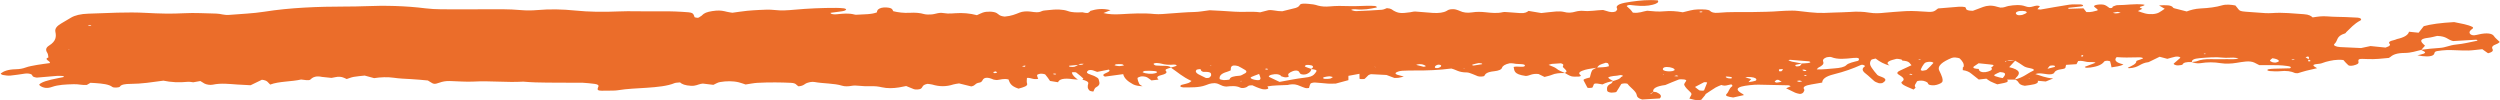 <svg width="2040" height="82" viewBox="0 0 2040 82" fill="none" xmlns="http://www.w3.org/2000/svg">
<path d="M1391.73 77.175C1390.52 78.651 1389.31 80.127 1388.19 81.461C1383.24 82.27 1381.25 80.915 1378.33 80.389L1378.53 80.45C1379.01 79.561 1379.38 78.651 1379.95 77.761C1380.54 76.852 1380.22 76.023 1379.26 75.113C1377.27 73.253 1375.26 71.373 1374.4 69.433C1373.88 68.24 1375.58 66.966 1376 65.713C1376.09 65.43 1375.14 64.925 1374.37 64.844C1372.99 64.702 1370.69 64.601 1370 64.844C1366.04 66.319 1362.43 67.916 1358.71 69.453L1358.94 69.372C1351.31 70.342 1348.49 72.283 1349.01 74.911C1347.95 75.659 1346.91 76.407 1345.84 77.155L1345.2 77.296L1345.66 77.074C1347.78 76.508 1348.83 75.76 1348.83 74.85C1349.84 74.992 1351.22 75.032 1351.78 75.275C1355.17 76.811 1356.3 78.469 1354.36 80.329C1349.27 80.632 1344.65 80.915 1339.99 81.198C1336.88 80.309 1335.8 79.096 1335.64 77.782C1335.26 74.426 1330.27 71.515 1328.02 68.341C1327.91 68.159 1326.2 67.977 1325.38 68.038C1324.45 68.098 1323.07 68.381 1322.9 68.644C1321.5 70.767 1320.47 72.91 1318.94 75.012C1318.72 75.315 1316.43 75.538 1315.01 75.598C1314.22 75.639 1313.07 75.295 1312.48 75.032C1311.87 74.749 1311.47 74.365 1311.44 74.022C1311.27 72.02 1310.8 70.019 1314.55 68.22C1315.7 67.674 1315.65 66.845 1316.14 66.138C1319.34 65.268 1322.17 64.318 1322.75 62.863C1323.96 62.357 1325.29 61.751 1323 61.286C1322.34 61.144 1320.66 61.589 1319.44 61.751C1318.45 61.852 1317.37 61.892 1316.48 62.034C1312.04 62.782 1311.57 63.125 1313.39 64.379C1314.28 65.005 1315.43 65.592 1316.46 66.178C1313.22 66.623 1310.28 67.526 1307.64 68.887C1306.73 68.725 1305.81 68.584 1304.93 68.422C1302.21 67.896 1300.87 68.038 1300.51 68.887C1300.16 69.756 1299.99 70.625 1299.38 71.474C1299.26 71.656 1297.58 71.737 1296.58 71.778C1296.2 71.798 1295.4 71.636 1295.34 71.535C1294.27 69.615 1293.3 67.674 1292.3 65.753C1291.81 64.823 1292.57 64.439 1297.33 63.227C1297.88 61.346 1298.13 59.386 1299.16 57.485C1299.62 56.656 1301.64 55.908 1302.96 55.12C1306.31 54.857 1310.1 55.019 1312.8 54.069C1312.8 53.685 1312.8 53.301 1312.8 52.937C1312.01 52.35 1313.1 51.461 1310.37 51.178C1304.79 52.977 1304.83 52.977 1303.18 55.201C1299.89 55.767 1296.18 56.191 1293.43 56.96C1289.67 58.031 1287.14 59.426 1289.62 61.225C1290.35 61.751 1289.86 62.418 1288.09 62.499C1286.13 62.6 1283.32 62.62 1282.14 62.216C1279.93 61.488 1278.61 60.457 1276.93 59.547C1277.42 59.042 1278.53 58.496 1278.29 58.051C1277.72 56.98 1276.59 55.949 1275.51 54.918C1274.46 53.907 1277.5 52.735 1273.67 51.643C1271.58 51.764 1268.95 51.886 1266.41 52.128C1265.53 52.209 1264.91 52.573 1263.69 52.957C1265.87 53.947 1268.85 54.857 1270.1 55.989C1271.68 57.425 1274.43 58.496 1277.16 59.608C1272.75 59.487 1269.05 59.83 1266.17 61.124C1264.65 61.791 1262.26 62.256 1260.27 62.802L1260.52 62.883C1258.7 61.993 1256.88 61.104 1255.45 60.396C1249.78 59.83 1248.7 61.71 1245.15 61.993C1234.73 60.619 1235.89 57.505 1235.13 54.655C1237.66 53.685 1244.15 55.504 1244.32 53.483C1244.46 51.764 1237.95 52.613 1235.15 51.784C1234.48 51.582 1233.09 51.663 1231.98 51.602C1228 52.452 1226.15 53.786 1225.66 55.261C1225.19 56.737 1223.03 57.728 1219.2 58.132C1213.5 58.739 1212.07 60.133 1211.24 61.852C1210.91 62.539 1207.28 62.721 1205.85 62.175C1204.4 61.629 1203.24 61.003 1201.74 60.477C1200.25 59.952 1198.5 59.102 1196.88 59.102C1190.14 59.102 1188.59 56.96 1184.24 55.929C1174.41 57.182 1164.28 57.627 1153.89 57.526C1150.65 57.505 1147.38 57.606 1144.15 57.748C1141.91 57.849 1139.02 58.9 1138.8 59.648C1138.57 60.457 1139.85 61.003 1141.77 61.447C1142.98 61.73 1144.03 62.074 1145.5 62.478C1143.78 62.903 1142.58 63.267 1141.18 63.489C1140.29 63.631 1139.07 63.55 1137.74 63.57C1135.7 62.802 1133.56 61.993 1131.4 61.185C1127.1 60.962 1122.87 60.74 1118.71 60.518C1117.95 60.801 1116.97 61.023 1116.63 61.326C1115.5 62.337 1114.73 63.388 1113.52 64.379C1113.31 64.54 1111.56 64.54 1110.53 64.54C1110.13 64.54 1109.38 64.318 1109.37 64.197C1109.28 62.943 1109.32 61.67 1109.32 60.214C1106.3 60.78 1103.62 61.266 1100.3 61.892V65.41C1096.49 66.441 1093.12 67.35 1089.76 68.26L1089.96 68.2C1087.87 68.22 1085.72 68.361 1083.73 68.24C1080.08 67.997 1076.59 67.512 1072.95 67.33C1071.89 67.27 1069.72 67.775 1069.48 68.139C1068.69 69.332 1068.54 70.565 1068.15 71.798C1065.42 72.344 1064.37 71.495 1062.99 71.05C1061.49 70.544 1060.34 69.918 1058.86 69.412C1056.06 68.442 1053.16 68.705 1050.33 69.433L1050.67 69.352C1045 69.615 1039.15 69.574 1033.93 70.544L1033.49 70.322L1034.16 70.464C1034.38 70.828 1034.55 71.171 1034.8 71.535C1035.26 72.141 1034.73 72.667 1032.98 72.869C1032.1 72.97 1030.64 72.91 1029.93 72.708C1028.26 72.263 1026.83 71.697 1025.43 71.151C1024.06 70.605 1022.88 70.039 1021.91 69.594C1018.1 69.534 1018.42 70.484 1017.32 71.03C1015.68 71.859 1013.29 72.141 1012.01 71.495C1008.82 69.877 1004.86 70.16 1000.65 70.646C995.859 70.302 995.69 68.26 991.223 67.836C987.514 67.896 985.592 68.887 983.485 69.655C978.41 71.515 971.886 71.353 965.429 71.293C964.637 71.293 963.288 70.848 963.22 70.585C963.102 70.14 963.338 69.453 964.232 69.231C970.284 67.714 970.352 67.755 972.273 66.057C964.94 62.761 960.877 58.819 955.347 55.12C956.612 54.776 957.994 54.493 959.073 54.089C959.714 53.867 960.304 53.462 960.152 53.179C960.017 52.957 958.534 52.613 957.977 52.674C953.999 53.098 950.644 52.815 947.542 51.906C946.766 51.683 945.637 51.582 944.642 51.461C943.159 51.259 941.152 51.663 941.355 52.229C941.506 52.674 942.366 53.361 943.327 53.462C945.856 53.705 948.638 53.624 951.284 53.745C953.645 53.867 954.892 54.433 955.6 55.16C953.105 55.848 950.138 56.555 951.335 57.829C952.937 59.527 950.762 60.518 946.935 61.488C943.395 62.398 944.136 63.712 945.384 64.985L945.62 64.925C943.664 65.147 941.692 65.369 939.551 65.612C938.253 64.662 937.326 63.853 936.044 63.105C934.83 62.418 931.863 62.074 930.666 62.458C929.571 62.802 928.154 63.328 928.188 63.752C928.357 65.349 928.862 66.946 929.689 68.523C930.043 69.19 931.442 69.817 932.369 70.443L932.605 70.383C929.2 70.261 926.536 69.817 924.58 68.786C919.944 66.299 917.213 63.611 916.539 60.497C911.161 61.225 906.323 61.892 901.619 62.519C896.511 60.073 907.907 59.123 904.822 56.778C901.669 57.404 898.601 58.011 895.314 58.658C893.982 58.173 892.987 57.768 891.841 57.404C890.391 56.96 888.604 57.081 887.946 57.546C886.733 58.435 886.446 59.345 888.048 60.154C889.531 60.902 891.858 61.468 893.324 62.216C894.757 62.964 896.325 63.813 896.477 64.662C896.831 66.784 898.551 68.948 894.69 71.05C892.836 72.061 892.954 73.456 892.144 74.729C890.947 74.487 889.632 74.365 889.346 74.123C887.053 72.202 887.458 70.201 888.014 68.179C888.402 66.764 886.311 65.733 883.007 64.945L883.192 65.026C883.462 64.682 884.204 64.257 883.9 63.974C882.113 62.297 880.141 60.659 878.034 59.042C877.831 58.88 876.263 58.9 875.336 58.92C875.067 58.92 874.595 59.204 874.628 59.365C875.168 61.367 877.089 63.247 879.719 65.046L879.905 64.965C878.371 64.844 876.736 64.803 875.319 64.601C868.272 63.59 864.271 64.46 863.316 67.209L863.569 67.148C861.242 66.764 858.933 66.4 856.606 66.016L856.826 66.077C855.578 64.298 854.482 62.519 852.931 60.78C852.628 60.457 850.318 60.053 849.256 60.133C848.025 60.235 846.306 60.821 846.272 61.225C846.171 62.276 846.845 63.348 847.182 64.338C842.85 65.208 841.636 63.307 837.994 63.57C837.994 65.046 837.539 66.643 838.112 68.2C838.854 70.201 835.331 71.151 831.099 72.323C824.339 70.12 823.968 67.33 822.923 64.823C818.792 63.853 816.449 65.106 813.482 65.309C812.504 65.187 811.155 65.147 810.633 64.904C806.165 62.842 802.979 62.923 801.748 65.47C801.428 66.158 800.754 67.168 799.388 67.371C795.157 67.997 796.505 69.736 792.56 70.524C789.357 69.736 785.968 68.887 782.58 68.058C780.759 68.381 779.056 68.543 777.944 68.907C772.212 70.787 766.615 70.787 760.714 68.988C759.652 68.665 757.966 68.584 756.82 68.422C752.015 69.412 753.33 71.151 751.358 72.404C750.431 73.011 747.194 73.294 745.811 72.788C743.67 71.98 741.715 71.131 739.439 70.201C737.314 70.605 735.528 71.01 733.589 71.333C728.902 72.081 724.097 72.243 719.596 71.212C716.781 70.565 714.117 70.221 710.526 70.363C707.407 70.484 704.036 70.302 700.95 69.999C698.725 69.796 696.921 69.655 694.797 70.059C692.251 70.544 689.25 70.625 687.143 69.938C680.821 67.916 671.819 68.24 664.687 66.926C662.529 66.542 660.523 67.088 658.922 67.573C656.191 68.402 656.224 70.019 651.571 70.443C650.981 69.999 650.206 69.534 649.818 69.069C649.177 68.28 647.761 67.694 645.536 67.593C641.254 67.391 636.887 67.249 632.555 67.249C627.699 67.249 622.777 67.31 618.023 67.593C614.938 67.775 612.088 68.402 608.396 68.948C606.727 68.402 605.025 67.714 602.934 67.189C598.062 65.976 592.617 66.097 587.61 66.946C585.452 67.31 584.255 68.301 582.114 69.231C579.349 68.907 576.415 68.543 573.516 68.2C572.976 68.28 572.437 68.321 571.982 68.422C569.335 68.988 567.632 70.221 563.856 70.019C559.102 69.756 556.337 68.665 554.82 67.168L555.528 67.007L555.005 67.229C553.471 67.411 551.347 67.431 550.504 67.795C544.671 70.261 536.292 71.03 527.795 71.616C519.821 72.162 511.695 72.384 504.21 73.638C501.934 74.022 498.899 73.9 496.185 73.981C487.216 74.183 486.862 74.042 488.279 70.666C488.751 69.554 487.722 68.745 485.008 68.422C481.973 68.058 478.854 67.694 475.668 67.532C473.021 67.391 470.24 67.593 467.525 67.532C454.005 67.27 440.315 67.815 426.98 66.623C413.493 67.431 400.091 65.814 386.486 66.562C380.265 66.906 373.589 66.279 367.098 66.117C363.609 66.036 361.114 66.562 358.652 67.431C354.589 68.846 353.881 68.745 351.015 66.845C350.526 66.522 350.004 66.218 349.144 65.672C344.929 65.309 340.276 64.803 335.522 64.561C330.701 64.298 325.98 64.136 321.344 63.449C316.219 62.701 310.706 62.943 305.261 63.752C302.682 63.044 300.22 62.377 297.59 61.67C294.674 61.993 291.437 62.216 288.672 62.721C286.48 63.125 284.845 63.873 282.923 64.48C281.929 64.035 281.305 63.752 280.698 63.489C278.641 62.532 276.191 62.377 273.347 63.024C272.471 63.227 271.51 63.388 270.498 63.57C267.986 63.307 265.39 63.024 262.811 62.761L263.047 62.822C261.159 62.418 259.085 62.094 257.096 62.64C255.949 62.943 254.938 63.429 254.449 63.894C252.493 65.753 252.594 65.774 245.682 64.884C238.147 66.663 227.492 66.299 220.496 69.008C218.456 67.27 218.54 65.672 213.718 65.066L213.331 64.884L213.921 64.985C210.886 66.461 207.852 67.916 204.48 69.554C200.939 69.372 197.247 69.21 193.623 68.968C186.947 68.523 180.439 67.654 173.645 69.089C171.386 69.574 168.402 69.008 166.818 68.159C165.688 67.553 164.778 66.926 163.48 66.117C161.372 66.501 159.535 66.825 157.714 67.148L157.95 67.189C156.433 67.027 154.663 66.623 153.415 66.744C146.149 67.512 139.372 67.108 133.353 65.814C124.098 67.047 115.803 68.422 106.227 68.462C102.704 68.462 98.827 68.907 97.916 70.605C97.394 71.576 92.724 71.778 91.678 70.949C88.981 68.766 83.519 68.2 77.568 67.775C76.523 67.694 75.444 67.654 73.791 67.573C72.881 68.098 71.87 68.685 70.858 69.291C67.082 69.635 64.182 68.563 60.035 68.705C53.342 68.927 47.509 69.129 42.502 70.908C38.608 72.303 35.472 71.899 32.639 69.958C32.184 69.655 32.201 69.251 31.999 68.907C32.42 68.584 32.758 68.24 33.297 67.916C37.546 65.43 45.081 64.318 51.842 62.883C52.128 62.822 52.162 62.539 52.044 62.398C51.943 62.256 51.521 62.034 51.167 62.014C49.583 61.953 47.913 61.811 46.413 61.933C40.597 62.377 34.848 62.903 30.01 63.328C25.694 62.701 26.806 61.609 25.778 60.821C24.834 60.113 22.524 59.77 20.434 60.053C16.438 60.619 12.544 61.306 8.397 61.69C6.627 61.852 4.115 61.528 2.378 61.185C1.333 60.983 0.305 60.154 0.743 59.83C3.036 58.092 6.525 56.656 12.662 56.515C16.219 56.434 18.512 55.969 20.94 55.08C23.435 54.17 26.992 53.543 30.33 52.957C33.651 52.371 37.276 51.966 40.647 51.481C41.591 49.783 35.185 48.469 39.501 46.852C39.214 45.578 39.366 44.285 38.557 43.051C37.191 41.01 37.141 38.988 40.108 37.148C45.823 33.611 46.025 29.749 45.199 25.989C44.643 23.422 46.245 21.32 49.852 19.197C52.567 17.62 55.247 16.023 57.911 14.426C61.063 12.526 65.919 11.313 72.224 11.151C87.936 10.706 103.479 9.615 119.512 10.524C129.577 11.09 139.81 11.373 150.363 10.787C158.793 10.322 167.762 10.929 176.478 11.09C180.22 11.171 182.732 12.526 187.149 12.142C196.641 11.333 206.537 11.01 215.539 9.574C236.764 6.198 259.439 5.369 282.569 5.329C287.475 5.329 292.415 5.268 297.27 5.066C314.348 4.359 330.987 4.763 347.239 6.805C351.234 7.31 355.719 7.532 360.001 7.573C371.465 7.674 382.962 7.634 394.426 7.573C404.794 7.532 415.095 7.31 425.362 8.26C429.391 8.624 434.246 8.584 438.309 8.22C448.762 7.29 458.961 7.553 469.009 8.563C480.759 9.756 492.392 9.857 504.547 9.332C514.19 8.907 524.137 9.392 533.932 9.251C541.602 9.13 549.121 9.19 556.657 9.655C565.39 10.181 565.525 10.221 566.755 13.981C566.823 14.183 568.138 14.386 568.964 14.527C569.234 14.568 570.026 14.426 570.262 14.284C571.088 13.819 571.83 13.334 572.487 12.829C573.145 12.324 573.55 11.778 574.241 11.293C576.247 9.857 579.871 9.109 584.255 8.685C587.846 8.361 590.526 8.948 593.207 9.635C594.471 9.958 596.056 10.14 597.59 10.403C601.67 9.857 605.598 9.231 609.695 8.806C612.797 8.462 616.101 8.341 619.321 8.139C623.637 7.856 627.952 7.694 632.268 8.179C637.697 8.806 642.94 8.402 648.318 7.917C659.428 6.906 670.807 6.4 682.338 6.441C684.479 6.441 686.654 6.582 688.694 6.805C689.47 6.886 690.279 7.31 690.397 7.593C690.532 7.917 690.077 8.321 689.487 8.584C688.88 8.867 687.868 9.089 686.907 9.231C683.923 9.655 680.855 10.039 677.685 10.464C677.787 11.717 680.821 11.859 683.114 11.616C687.986 11.09 692.555 10.646 697.107 11.818C697.528 11.919 698.135 12.081 698.556 12.041C704.609 11.596 711.487 11.919 715.87 9.938L715.651 10.039C715.651 9.635 715.668 9.21 715.685 8.806L715.887 8.887C716.056 8.523 716.056 8.139 716.427 7.816C717.893 6.502 720.321 5.895 723.457 6.097C726.525 6.299 727.924 7.007 728.312 7.997C728.447 8.361 728.683 8.705 728.919 9.15C732.83 10.12 737.466 10.706 742.321 10.444C747.076 10.181 750.65 10.504 754.274 11.535C755.606 11.919 758.54 11.94 760.411 11.758C762.805 11.515 764.71 10.686 767.087 10.504C768.941 10.363 771.15 10.969 773.274 11.03C775.364 11.09 777.556 10.949 779.647 10.787C785.637 10.356 791.476 10.888 797.163 12.384C798.747 11.677 800.164 10.929 801.917 10.282C805.053 9.13 810.734 9.271 813.111 10.565C815.033 11.616 815.235 13.072 819.871 13.537C825.283 13.072 828.554 11.636 832.043 10.241C834.285 9.332 837.758 9.028 840.961 9.473C844.569 9.979 847.435 10.524 850.284 9.008C851.212 8.523 854.145 8.442 856.185 8.179C861.715 7.492 867.295 7.553 871.341 9.008C874.982 10.322 878.893 10.201 883.226 10.019L882.923 9.958C887.306 10.949 887.761 10.909 889.413 9.352C889.599 9.19 889.666 9.008 889.784 8.826L889.683 8.887C894.521 7.411 899.613 6.623 906.204 8.301C904.198 9.109 902.276 9.898 900.405 10.646C904.873 11.798 909.778 11.859 914.718 11.576C923.872 11.07 932.791 10.484 942.215 11.454C946.025 11.838 950.812 11.252 955.095 10.969C961.501 10.565 967.722 9.918 974.398 9.797C978.545 9.736 982.574 8.907 987.059 8.361C993.515 8.725 1000.56 8.988 1007.41 9.534C1014.34 10.1 1021.52 9.069 1028.26 10.059C1030.37 9.514 1032.46 8.968 1035 8.321C1038.6 7.856 1041.48 9.231 1046.33 9.19C1049.55 8.402 1053.55 7.472 1057.33 6.461C1058.51 6.138 1059.25 5.592 1059.84 5.107C1060.82 4.298 1060.28 3.065 1063.77 2.984C1066.34 2.923 1069.09 3.287 1071.6 3.59C1073.07 3.772 1074.25 4.217 1075.52 4.581C1078.28 5.329 1081.6 5.551 1084.79 5.248C1090.17 4.743 1095.39 4.763 1100.9 4.985C1105.69 5.167 1110.67 4.803 1115.56 4.723C1117.68 4.682 1119.87 4.723 1121.94 4.884C1122.65 4.945 1123.18 5.41 1123.56 5.713C1123.7 5.814 1123.38 6.097 1123.02 6.178C1117.9 7.229 1112.86 8.28 1106.3 7.573C1104.11 7.33 1101.92 7.937 1102.86 8.24C1103.96 8.604 1105.51 9.13 1106.7 9.069C1113.67 8.806 1120.63 8.462 1127.46 7.977C1129.18 7.856 1130.48 7.047 1131.71 6.643C1135.55 6.946 1135.85 7.957 1137.2 8.705C1141.08 10.848 1143.36 11.07 1150.6 10.019C1151.6 9.878 1152.48 9.655 1153.44 9.493C1153.91 9.413 1154.48 9.413 1154.73 9.392C1159.74 9.797 1164.46 10.241 1169.27 10.545C1173.94 10.828 1177.92 10.342 1180.46 8.887C1181.02 8.563 1181.49 8.22 1182.18 7.957C1183.58 7.411 1186.5 7.31 1188.05 7.795C1189.24 8.159 1190.44 8.543 1191.37 8.988C1193.88 10.181 1197.13 10.747 1201.21 10.1C1205.01 9.493 1208.56 9.615 1212.31 9.999C1216.99 10.504 1221.63 11.05 1226.38 9.918C1227.38 9.675 1229.47 9.878 1231 9.979C1234.17 10.181 1237.27 10.504 1240.44 10.686C1244.68 10.929 1246.04 9.857 1247.37 8.826L1247.19 8.887C1250.54 9.453 1253.91 9.999 1257.72 10.646C1261.5 10.241 1265.58 9.696 1269.79 9.372C1271.72 9.231 1274.53 9.291 1275.91 9.675C1279.76 10.747 1282.52 10.403 1285.88 9.433C1287.34 9.008 1290.14 8.685 1291.88 8.867C1297.59 9.433 1302.47 8.301 1308.11 8.139C1309.68 8.604 1311.2 9.13 1312.92 9.554C1315.53 10.221 1318.43 9.817 1318.97 8.745C1319.24 8.2 1319.92 7.634 1319.6 7.128C1317.66 3.914 1323.2 2.458 1330.94 1.387C1338.07 0.417 1345.19 -0.352 1352.81 0.336C1353.92 1.993 1351.63 3.065 1348.64 3.853C1344.58 4.945 1339.67 5.026 1334.72 4.541C1333.17 4.399 1331.67 4.177 1330.1 4.055C1328.75 3.954 1327.03 4.702 1327.54 5.187C1328.43 6.057 1329.54 6.886 1330.37 7.755C1331.18 8.604 1331.75 9.473 1332.42 10.322C1337.7 10.909 1340.26 9.352 1344.07 8.766C1348.69 9.19 1353.16 9.716 1358.25 9.21C1363.06 8.725 1367.98 9.13 1373.16 10.019C1375.08 9.554 1377.27 9.049 1379.34 8.503C1383.15 7.512 1387.52 7.532 1391.85 7.795C1393.15 7.876 1394.87 8.341 1395.24 8.745C1396.37 9.979 1398.48 10.807 1402.27 10.423C1411.37 9.514 1420.71 9.999 1429.9 9.837C1437.56 9.696 1445.11 9.655 1452.59 9.028C1455.75 8.766 1459.07 8.725 1462.34 8.665C1463.92 8.644 1465.61 8.745 1467.11 8.927C1482.77 10.767 1483.78 10.828 1496.51 10.241C1500.83 10.039 1505.28 10.059 1509.51 9.756C1515.11 9.332 1520.28 9.453 1525.39 10.322C1529.55 11.03 1533.65 10.868 1538.03 10.363C1542.64 9.837 1547.59 9.675 1552.31 9.251C1557.77 8.786 1563.03 8.988 1568.48 9.372C1577.58 10.019 1577.63 9.938 1581.48 6.886C1587.11 6.421 1592.77 5.895 1598.52 5.491C1600.01 5.39 1602.06 5.45 1603.19 5.733C1604.1 5.956 1604.19 6.643 1604.3 7.128C1604.57 8.2 1606.07 8.786 1609.88 8.806C1612.53 7.816 1615.35 6.704 1618.3 5.652C1621.2 4.621 1624.97 4.035 1629.64 5.531C1630.42 5.774 1631.36 5.976 1632.29 6.198C1635.46 6.34 1636.67 5.309 1638.93 4.884C1643.55 4.035 1648.73 3.692 1652.44 5.066C1655.1 6.057 1656.55 5.956 1658.98 5.268C1660.61 4.803 1662.5 4.157 1664.29 5.026C1664.86 5.309 1663.71 5.996 1663.34 6.502C1663.09 6.845 1662.8 7.169 1662.53 7.512C1663.43 7.613 1664.59 7.876 1665.18 7.775C1672.92 6.481 1680.45 5.006 1688.34 3.833C1691.09 3.429 1694.7 3.59 1697.9 3.611C1698.59 3.611 1699.71 4.055 1699.83 4.318C1699.94 4.601 1699.3 5.127 1698.63 5.208C1695.14 5.652 1691.51 5.976 1687.97 6.36C1687.69 6.4 1687.45 6.704 1687.57 6.825C1687.7 6.966 1688.33 7.189 1688.7 7.169C1692.37 7.068 1696.03 6.926 1700.1 6.785C1700.97 7.917 1701.75 8.907 1702.49 9.857C1706.65 10.12 1708.81 9.17 1711.54 8.523C1711.54 8.24 1711.78 7.896 1711.49 7.613C1710.78 6.926 1709.64 6.299 1709.01 5.612C1708.29 4.824 1709.28 4.177 1711.49 3.833C1713.62 3.489 1716.11 3.53 1717.54 4.116C1719.18 4.803 1720.06 5.693 1721.37 6.542C1724.81 6.805 1723.19 5.612 1724.39 5.228C1725.53 4.864 1726.75 4.177 1727.91 4.197C1734.94 4.217 1741.65 2.923 1748.8 3.671C1749.29 3.712 1749.66 3.873 1750.1 3.995C1749.63 4.278 1749.34 4.642 1748.65 4.824C1745.36 5.774 1745.28 5.935 1748.13 7.169C1747.03 7.735 1745.93 8.321 1744.52 9.049C1746.59 9.736 1748.33 10.444 1750.42 10.969C1754.31 11.96 1758.98 11.677 1761.68 10.241C1763.42 9.311 1764.68 8.301 1766.42 7.148C1764.98 6.299 1763.47 5.41 1761.76 4.419C1767.26 4.116 1771.93 3.934 1773.3 6.279C1773.55 6.704 1775.39 7.047 1776.6 7.371C1779.06 8.038 1781.61 8.644 1784.35 9.352C1787.24 8.26 1791.01 7.108 1795.8 6.886C1802.46 6.562 1808.14 5.855 1813.3 4.338C1816.37 3.429 1820.53 3.772 1824.06 4.46C1829.01 9.999 1824.56 8.927 1842.8 10.302C1846.55 10.585 1850.12 10.949 1854.07 10.666C1862.93 10.019 1871.36 11.03 1879.89 11.576C1884.24 11.859 1885.86 13.031 1887.21 14.284L1887.04 14.224C1890.99 13.617 1894.64 12.97 1899.48 13.395C1904.14 13.799 1909.16 13.739 1914 13.921C1917.25 14.042 1920.49 14.204 1923.69 14.386C1925.75 14.507 1927.18 15.417 1926.57 16.104C1926.42 16.286 1926.52 16.488 1926.24 16.63C1920.59 19.581 1918.13 22.977 1914.54 26.232C1914.17 26.576 1914.2 27.041 1913.51 27.263C1905.92 29.608 1908.08 33.065 1904.86 35.915C1903.63 36.987 1906.12 38.22 1909.43 38.402C1915.3 38.745 1921.2 38.968 1926.66 39.21C1929.44 38.624 1931.72 38.139 1934.35 37.573C1938.26 37.977 1942.35 38.402 1946.62 38.826C1947.82 38.301 1949.1 37.937 1949.64 37.452C1950.19 36.966 1950.5 36.34 1950.02 35.875C1948.51 34.379 1950.18 33.429 1953.78 32.64C1954.66 32.438 1955.27 32.115 1956.01 31.832L1955.74 31.913C1961.73 30.619 1965.07 28.611 1965.75 25.888C1968.23 26.151 1970.69 26.394 1973.59 26.697C1975.03 24.878 1976.39 23.139 1977.79 21.36C1983.29 19.77 1991.54 18.658 2002.56 18.024C2007.98 19.116 2013.87 20.086 2017.49 21.966C2018.99 22.977 2016.95 23.725 2016.14 24.554C2014.96 25.787 2014.58 27.061 2016.35 28.274C2016.73 28.537 2018.18 28.88 2018.81 28.82C2020.29 28.678 2021.61 28.314 2022.94 28.031C2029.09 26.636 2033.61 27.182 2035.01 29.386C2036 30.962 2037.99 32.458 2039.81 34.258C2039.19 34.682 2038.63 35.45 2037.23 35.935C2033.93 37.108 2033 38.382 2033.86 39.938C2034.57 41.232 2034.2 42.485 2030.24 43.456C2028.7 42.364 2027.22 41.313 2025.55 40.14C2021.44 40.545 2017.93 41.09 2014.31 41.212C2010.6 41.333 2006.75 41.03 2002.98 40.949C2000.82 40.888 1998.58 40.767 1996.49 40.868C1993.87 41.01 1991.16 41.232 1988.87 41.656C1986.19 42.142 1986.73 43.193 1986.25 44.082C1985.34 45.821 1981.84 46.387 1976.66 45.801C1975.14 45.619 1973.76 45.315 1972.31 45.053L1972.5 45.133C1974.23 44.709 1976.19 44.365 1977.61 43.84C1978.48 43.516 1979.16 42.869 1978.79 42.505C1978.13 41.838 1976.63 41.272 1975.46 40.666C1980.39 39.938 1985.44 39.473 1990.82 39.109C1995.85 38.786 1998.63 36.886 2004.31 36.34C2010.34 35.774 2015.67 34.338 2021.27 33.267C2021.56 33.206 2021.64 32.903 2021.51 32.762C2021.37 32.62 2020.76 32.398 2020.48 32.418C2014.17 32.762 2007.87 33.146 2001.73 33.51C1996.81 32.276 1996.77 29.608 1988.72 29.305C1986.59 29.77 1984.13 30.538 1981.21 30.881C1975.87 31.528 1975.16 32.822 1976.05 34.359C1976.66 35.41 1977.96 36.4 1978.95 37.431L1978.74 37.371C1977.72 38.503 1976.71 39.635 1975.7 40.767C1971.3 41.677 1967.91 43.173 1961.98 43.213C1955.79 43.254 1952.65 44.628 1950.65 46.407C1950.28 46.73 1949.65 47.034 1949.17 47.337L1949.4 47.256C1943.67 47.802 1938.16 48.489 1931.85 48.186C1924.43 47.842 1924.11 48.004 1924.55 50.713C1924.75 52.007 1923.12 52.775 1920.3 53.442C1918.79 53.786 1916.9 53.786 1916.24 53.22C1914.69 51.906 1913.63 50.511 1912.19 48.974C1906.53 48.328 1902.1 49.379 1897.8 50.491C1896.13 50.915 1894.98 51.643 1893.18 51.946C1890.83 52.33 1887.39 52.27 1887.78 53.503C1888 54.17 1889.52 54.797 1890.75 55.646C1887.82 56.333 1884.71 56.98 1881.83 57.728C1879.32 58.375 1877.04 59.143 1875 59.749C1873.77 59.689 1873 59.709 1872.78 59.608C1869.59 58.112 1865.78 57.505 1860.15 58.132C1857.77 58.395 1854.79 58.132 1852.13 57.991C1851.32 57.95 1850.26 57.546 1850.1 57.283C1849.97 57.02 1850.66 56.535 1851.38 56.434C1852.78 56.212 1854.44 56.09 1856.02 56.05C1860.32 55.908 1864.64 55.828 1868.61 55.727C1870.38 54.635 1868.48 54.15 1866.61 53.887C1864.18 53.523 1861.48 53.26 1858.85 53.2C1854.01 53.098 1849.14 53.159 1843.61 53.159C1842.47 52.573 1841.08 51.805 1839.57 51.097C1837.83 50.268 1835.32 49.925 1832.47 50.208C1829.87 50.47 1827.39 50.875 1824.97 51.279C1820.82 51.987 1816.07 52.169 1812.27 51.562C1806.37 50.612 1801.28 50.652 1795.5 51.562C1793.02 51.946 1790.24 51.38 1788.38 50.612C1789.87 50.39 1791.84 50.288 1792.73 49.904C1795.75 48.611 1799.58 48.206 1804.23 48.267C1808.58 48.328 1812.96 48.368 1817.3 48.267C1820.31 48.206 1823.75 48.732 1826.64 47.58C1825.1 47.357 1823.79 47.034 1822.42 47.014C1819.74 46.953 1816.79 47.337 1814.41 47.074C1807.75 46.326 1801.57 46.913 1795.23 47.418C1790 47.822 1788.32 49.015 1788.6 50.673C1783.88 50.41 1781.61 51.097 1780.93 52.674C1780.8 52.977 1778.52 53.341 1777.17 53.382C1775.23 53.422 1773.19 52.391 1773.85 51.805C1775.54 50.268 1777.48 48.772 1779.09 47.236C1779.36 46.993 1778.76 46.488 1778.08 46.326C1777.39 46.144 1775.82 46.084 1775.15 46.245C1772.96 46.73 1771 47.337 1768.54 48.004C1766.33 47.418 1764.28 46.852 1762.2 46.306L1762.39 46.245C1759.35 47.721 1756.32 49.217 1753.27 50.693C1745.75 51.582 1745.9 55.241 1737.15 55.686C1736.85 55.544 1736.19 55.302 1736.31 55.241C1739.86 53.644 1743.39 52.088 1743.25 49.925C1743.22 49.52 1745.14 49.116 1746.14 48.691C1747.08 48.287 1748.95 47.782 1748.7 47.499C1747.92 46.65 1745.38 46.73 1743.2 46.811C1737.89 46.993 1732.62 47.034 1727.17 46.609C1724.79 49.075 1726.63 51.158 1732.73 52.532C1730.15 54.17 1726.09 54.372 1722.87 54.978L1723.02 55.039C1722.67 53.402 1722.42 51.784 1721.88 50.147C1721.79 49.904 1720.39 49.581 1719.55 49.541C1718.76 49.52 1717.29 49.824 1717.14 50.046C1715.62 52.31 1712.55 54.15 1705.84 55.08C1704.88 55.221 1703.79 55.282 1702.76 55.302C1702.35 55.302 1701.76 55.12 1701.51 54.978C1701.28 54.837 1701.09 54.554 1701.33 54.473C1704.12 53.382 1706.99 52.31 1709.97 51.198C1708.46 50.228 1705.34 50.875 1703.1 50.531C1700.82 50.187 1698.83 49.338 1695.78 49.783C1695.32 50.652 1694.87 51.501 1694.41 52.371C1691.55 52.553 1688.95 52.714 1685.97 52.916C1685.83 53.402 1685.56 53.907 1685.56 54.413C1685.56 55.181 1685.28 56.05 1683.15 56.292C1678.28 56.879 1676.76 58.092 1676.05 59.628C1675.9 59.952 1674.91 60.214 1674.3 60.497C1669.9 61.367 1665.47 58.779 1660.8 60.437C1665.5 61.69 1668.5 63.489 1675.38 64.015C1673.17 64.925 1671.2 65.733 1669.35 66.501C1666.92 66.279 1664.96 66.117 1662.79 65.915C1664.07 68.766 1657.68 69.21 1652.22 69.999C1645.76 68.988 1648.39 66.299 1644.06 64.884C1651.37 63.105 1653.8 60.154 1658.86 57.829C1660.43 57.101 1659.63 56.191 1656.47 55.625C1653.95 55.181 1652.27 54.655 1651.09 53.766C1649.15 52.29 1646.6 50.895 1644.31 49.48C1642.03 48.954 1639.77 48.59 1637.55 49.5C1637.31 49.783 1634.75 49.844 1636.86 50.349L1637.38 49.439C1639.74 49.439 1642.12 49.419 1644.48 49.399C1642.91 51.097 1641.33 52.795 1639.47 54.797C1648.91 56.98 1648.71 60.053 1645.14 63.348C1644.6 63.853 1644.56 64.399 1644.29 64.945C1642.07 64.945 1639.84 64.945 1637.63 64.945C1636.49 64.561 1635.34 64.177 1634.18 63.792C1634.8 62.923 1635.68 62.054 1636 61.185C1636.39 60.113 1636.12 59.062 1632.02 58.799C1631.23 59.143 1630.52 59.406 1629.91 59.709C1626.09 61.549 1626.17 61.751 1631.55 63.186C1632.39 63.408 1633.4 63.57 1634.35 63.752C1635.49 64.136 1636.64 64.52 1637.79 64.904C1638.66 65.996 1638.88 67.027 1635.39 67.694C1633.57 68.038 1631.78 68.422 1629.79 68.826C1627.82 67.997 1625.85 67.27 1624.28 66.461C1622.95 65.774 1622.06 65.005 1620.88 64.197C1618.53 64.46 1616.53 64.682 1614.52 64.904L1614.79 64.985C1612.68 63.328 1610.53 61.67 1608.49 60.012C1607.02 58.799 1605.18 57.728 1601.39 57.182L1601.61 57.243C1601.64 56.495 1601.67 55.727 1601.69 54.978L1601.52 55.059C1601.79 54.898 1602.25 54.756 1602.28 54.574C1602.94 52.209 1601.46 49.925 1599.15 47.721C1598.74 47.337 1596.79 47.034 1595.37 46.892C1594.61 46.811 1593.13 47.034 1592.55 47.276C1585.2 50.349 1580.43 53.705 1582.52 57.788C1583.43 59.588 1584.23 61.387 1584.82 63.186C1585.17 64.257 1585.3 65.369 1585.05 66.441C1584.78 67.573 1582.88 68.462 1580.37 69.21C1578.12 69.877 1574.67 69.716 1573.67 68.766C1573.13 68.26 1573.25 67.674 1572.58 67.189C1571.95 66.744 1570.86 66.319 1569.69 65.996C1568.02 65.551 1564.47 65.855 1564.23 66.461C1563.61 68.058 1561.53 69.594 1563.02 71.272C1563.37 71.656 1562.28 72.202 1561.47 73.092C1558.26 71.656 1555.41 70.605 1553.41 69.392C1552.16 68.644 1550.93 67.431 1551.87 66.805C1555.35 64.46 1552.14 62.681 1549.08 60.72C1547.56 59.749 1548.18 58.597 1550.34 57.627C1553.54 56.191 1556.61 54.716 1559.78 53.22C1558.11 51.704 1558.52 49.844 1552.21 49.439L1552.38 49.5C1552.04 49.156 1552.03 48.671 1551.32 48.489C1550.21 48.227 1548.03 47.883 1547.36 48.045C1542.55 49.258 1537.66 50.551 1541.88 53.483C1537.83 52.458 1534.04 50.551 1530.5 47.761C1529.23 48.125 1527.34 48.388 1527.04 48.772C1525.36 50.935 1525.78 53.119 1527.29 55.261C1528.68 57.202 1530.08 59.163 1531.85 61.063C1532.44 61.71 1534.05 62.256 1535.47 62.782C1539.92 64.419 1538.88 66.117 1535.93 67.795C1535.62 67.977 1533.58 68.058 1533.16 67.896C1531.69 67.391 1530.19 66.825 1529.4 66.178C1526.92 64.156 1525.02 62.054 1522.39 60.053C1519.56 57.889 1519.03 56.03 1521.58 54.251C1521.8 54.089 1521.95 53.867 1521.76 53.725C1521.38 53.422 1520.84 53.139 1520.16 52.896C1519.94 52.815 1518.88 52.856 1518.66 52.957C1512.22 55.868 1504.99 58.496 1496.26 60.659C1489.73 62.276 1486.95 64.581 1486.92 67.371C1483.82 67.916 1480.95 68.422 1478.05 68.907C1473.06 69.736 1470.73 70.949 1472.2 72.91C1472.71 73.577 1472.01 74.345 1471.74 75.053C1471.37 76.063 1469.59 76.832 1468.29 76.589C1466.97 76.326 1465.66 76.003 1464.77 75.598C1462.22 74.446 1459.91 73.253 1457.47 72.061C1458.66 71.535 1459.94 70.969 1461.21 70.403C1460.57 70.1 1460.06 69.635 1459.44 69.615C1451.33 69.392 1443.22 69.251 1435.09 69.089C1434.02 69.069 1432.9 69.069 1431.86 69.15C1420.07 70.039 1412.74 71.697 1422.35 76.872C1422.6 77.013 1422.62 77.195 1422.96 77.62C1420.12 78.247 1417.09 78.934 1414.29 79.561C1410.09 78.914 1407.21 78.348 1408.95 76.629C1411 74.588 1410.63 72.323 1413.55 70.322C1414.09 69.958 1413.13 69.352 1412.84 68.826C1409.91 69.231 1407.75 70.625 1404.43 69.271L1404.61 69.332C1403.05 70.019 1401.19 70.666 1399.96 71.414C1396.94 73.253 1394.21 75.154 1391.36 77.034L1391.55 76.973L1391.73 77.175ZM1122.65 55.12L1122.47 55.181C1122.4 54.999 1122.42 54.817 1122.23 54.655C1122.1 54.534 1121.71 54.433 1121.44 54.332C1121.84 54.594 1122.23 54.877 1122.64 55.14L1122.65 55.12ZM1559.01 11.212C1558.26 11.313 1557.5 11.434 1556.76 11.535C1557.47 11.414 1558.18 11.293 1558.89 11.171L1559.01 11.212ZM1884.14 48.449C1883.91 48.813 1883.57 49.156 1883.43 49.52C1883.23 50.046 1883.91 50.228 1885.05 49.985C1885.34 49.925 1885.46 49.642 1885.3 49.48C1884.95 49.136 1884.38 48.833 1883.91 48.489C1883.97 47.822 1884.11 47.155 1884.07 46.488C1884.07 46.367 1883.47 46.245 1883.15 46.124C1882.52 46.346 1881.24 46.65 1881.38 46.751C1882.1 47.337 1883.18 47.883 1884.12 48.429L1884.14 48.449ZM1670.42 56.212C1672.48 55.706 1674.64 55.221 1676.53 54.655C1677.03 54.493 1676.86 54.008 1676.64 53.705C1676.36 53.301 1673 53.341 1672.57 53.766C1671.74 54.574 1671.27 55.444 1670.66 56.272C1670.47 56.373 1670.29 56.454 1670.09 56.555L1670.44 56.212H1670.42ZM879.854 52.957C877.427 53.179 874.965 53.382 872.571 53.624C872.335 53.644 872.201 53.968 872.335 54.109C872.47 54.251 872.926 54.453 873.364 54.493C876.55 54.776 876.938 54.675 879.804 52.916C880.849 52.876 882.012 52.937 882.889 52.795C883.546 52.694 883.833 52.31 884.288 52.068C883.361 52.068 882.232 51.966 881.591 52.108C880.799 52.27 880.427 52.654 879.888 52.957H879.854ZM1155.39 52.896C1157.42 53.422 1159.44 53.968 1161.51 54.453C1161.73 54.514 1162.47 54.392 1162.81 54.291C1163.15 54.19 1163.6 53.947 1163.47 53.867C1162.74 53.422 1162.1 52.916 1160.99 52.633C1159.05 52.128 1157.09 52.29 1155.56 52.937L1155.39 52.876V52.896ZM1854.18 47.478L1853.71 47.256L1854.4 47.418C1853.66 48.085 1852.5 48.732 1852.33 49.399C1852.21 49.844 1853.34 50.39 1854.3 50.774C1854.84 50.996 1856.58 51.178 1857.05 51.057C1858.16 50.774 1859.51 50.309 1859.54 49.904C1859.61 48.712 1857.3 47.964 1854.18 47.478ZM1470.29 51.784C1471.88 51.683 1473.5 51.663 1475.02 51.481C1475.91 51.38 1477.07 51.117 1477.24 50.855C1477.39 50.612 1476.58 50.086 1475.91 50.026C1470.83 49.561 1465.68 49.156 1460.53 48.772C1460.3 48.772 1459.89 48.995 1459.3 49.197C1460.26 49.581 1461.06 50.046 1462.27 50.309C1464.9 50.875 1467.75 51.34 1470.51 51.845C1468.76 52.189 1466.87 52.472 1465.32 52.896C1464.8 53.038 1465.05 53.543 1465.19 53.867C1465.24 54.008 1466 54.21 1466.3 54.19C1467.19 54.109 1468.52 54.008 1468.78 53.786C1469.52 53.139 1469.84 52.452 1470.31 51.764L1470.29 51.784ZM1614.76 56.272L1614.62 56.232C1614.84 56.758 1614.82 57.283 1615.3 57.768C1616.54 59.062 1619.41 59.284 1622.21 58.395C1625.18 57.465 1626.17 56.394 1624.72 55.1L1624.53 55.16C1624.86 55.019 1625.28 54.898 1625.46 54.736C1627.5 53.038 1627.32 52.916 1622.92 52.492C1620.1 52.209 1617.3 51.906 1614.55 51.623C1613.26 52.492 1612.08 53.28 1610.91 54.069C1610.68 54.23 1610.44 54.392 1610.36 54.554C1609.73 55.727 1611.86 56.111 1614.76 56.272ZM1014.34 60.659C1017.39 59.426 1018.1 58.132 1015.38 56.717C1013.64 55.807 1012.31 54.817 1010.39 53.947C1009.65 53.624 1007.49 53.341 1006.46 53.483C1005.49 53.604 1004.79 54.271 1004.61 54.736C1004.25 55.625 1004.36 56.515 1004.27 57.425L1004.42 57.344C1003.39 57.768 1002.53 58.233 1001.34 58.577C995.876 60.133 994.932 62.216 995.235 64.399C995.286 64.743 997.157 65.248 998.421 65.349C999.736 65.45 1001.35 65.187 1002.79 65.026C1003.14 64.985 1003.43 64.722 1003.46 64.561C1003.8 62.822 1006.9 62.094 1011.64 61.771C1012.8 61.69 1013.58 61.003 1014.54 60.598L1014.35 60.659H1014.34ZM1069.82 56.292C1070.39 55.787 1071.32 55.302 1071.42 54.797C1071.52 54.311 1071.18 53.685 1070.27 53.382C1069.35 53.078 1067.2 52.856 1066.09 53.018C1065.25 53.139 1064.41 54.049 1064.93 54.332C1066.24 55.059 1068.3 55.625 1070.07 56.252C1069.85 57.728 1069.16 59.163 1066.38 60.376C1065.81 60.619 1064.61 60.861 1063.73 60.841C1062.85 60.841 1061.52 60.558 1061.25 60.295C1060.51 59.628 1060.38 58.88 1059.72 58.193C1059.45 57.91 1058.47 57.566 1057.76 57.546C1056.87 57.546 1055.67 57.748 1055.05 58.011C1052.15 59.163 1050.26 60.416 1051.56 62.014C1052.03 62.6 1050.7 63.166 1048.95 63.105C1047.67 63.044 1046.5 62.539 1045.42 62.196C1045.12 62.094 1045.36 61.832 1045.14 61.67C1043.48 60.416 1041.07 60.174 1037.68 60.942C1035.88 61.346 1034.73 62.357 1035.73 62.842C1038.36 64.156 1041.14 65.41 1044.11 66.825C1051.31 65.572 1057.7 64.136 1064.73 63.368C1069.13 62.883 1070.83 62.054 1072.13 60.882C1073.07 60.032 1073.63 59.123 1074.17 58.233C1074.86 57.081 1072.63 56.616 1069.82 56.353V56.292ZM1516.29 49.621C1517.92 47.64 1516.56 46.832 1512.21 47.297C1505.88 47.964 1499.7 48.752 1494.39 46.609C1494.1 46.488 1493.34 46.407 1492.92 46.447C1491.96 46.528 1490.78 46.63 1490.21 46.852C1487.59 47.903 1487.24 49.237 1487.76 50.47C1488.52 52.249 1486.8 53.664 1484.05 55.059C1483.28 55.444 1483.09 55.969 1482.47 56.616C1488 56.818 1492.5 56.09 1497.07 55.787C1501.31 55.504 1505.12 54.756 1506.61 53.139C1508.16 51.461 1512.46 50.572 1516.32 49.581H1516.27L1516.29 49.621ZM988.239 61.791C988.357 59.911 988.728 58.395 982.018 58.658C981.529 58.658 980.635 58.132 980.298 57.829C979.944 57.505 980.146 57.101 979.927 56.758C979.843 56.616 979.152 56.373 978.983 56.394C978.09 56.515 976.741 56.636 976.505 56.859C973.622 59.77 980.332 61.528 984.058 63.651C984.209 63.732 986.418 63.631 986.671 63.449C987.547 62.802 987.986 62.094 988.255 61.791H988.239ZM1383.15 70.969C1384.52 72.061 1385.39 72.93 1386.66 73.718C1387 73.921 1388.45 73.961 1389.42 74.001C1389.76 74.001 1390.49 73.819 1390.54 73.698C1391.43 71.596 1392.27 69.493 1393.05 67.391C1393.08 67.29 1392.42 67.108 1392 67.067C1391.55 67.007 1390.69 67.007 1390.52 67.067C1388.19 68.26 1385.97 69.453 1383.15 70.949V70.969ZM1568.85 57.728C1569.86 57.505 1571.73 57.324 1572.14 56.96C1574.19 55.14 1575.95 53.301 1577.6 51.441C1577.82 51.198 1577.08 50.733 1576.37 50.572C1575.66 50.41 1574.35 50.369 1573.5 50.47C1572.56 50.572 1571.6 50.855 1571.06 51.138C1569.74 51.845 1567.1 56.394 1567.38 57.283C1567.42 57.404 1568.08 57.505 1568.85 57.748V57.728ZM1366.5 57.202C1366.8 55.908 1363.61 54.655 1359.94 54.655C1359.43 54.655 1358.81 54.716 1358.42 54.837C1356.82 55.302 1356.4 56.596 1357.53 57.384C1358.62 58.132 1362.1 58.496 1364.59 58.031C1365.42 57.869 1365.87 57.505 1366.5 57.222V57.202ZM1647.4 12.445C1648.34 12.364 1649.62 12.364 1650.18 12.162C1651.58 11.636 1653.03 11.07 1653.72 10.423C1654.1 10.059 1653.41 9.352 1652.49 9.13C1651.44 8.867 1649.35 8.786 1648.15 8.968C1644.8 9.473 1643.96 11.03 1646.13 12.162C1646.38 12.283 1646.96 12.364 1647.38 12.445H1647.4ZM1027.4 60.336C1023.89 61.69 1022.38 62.196 1021.2 62.782C1019.75 63.489 1020.86 64.136 1022.31 64.682C1024 65.329 1027.23 65.652 1027.81 65.228C1028.4 64.803 1028.65 64.278 1028.58 63.792C1028.48 62.943 1028.04 62.094 1027.42 60.315L1027.4 60.336ZM1428.99 64.5C1428.22 65.369 1427.51 66.158 1426.73 67.027C1432.45 66.218 1433.58 65.794 1433.1 64.601C1432.58 63.328 1429.92 62.863 1426.46 62.802C1425.72 62.802 1424.95 63.044 1424.15 63.186C1425.8 63.631 1427.37 64.055 1428.99 64.52V64.5ZM938.135 57.768C936.921 57.788 935.876 57.768 934.864 57.829C934.375 57.849 933.718 57.93 933.499 58.051C932.993 58.334 932.133 58.779 932.453 58.961C934.932 60.295 939.854 60.619 943.007 59.669C943.698 59.466 944.221 59.062 944.153 58.759C944.103 58.496 943.277 58.112 942.535 58.031C941.102 57.849 939.483 57.849 938.135 57.768ZM1087.64 62.863C1086.42 62.6 1085.43 62.216 1084.74 62.256C1083.22 62.357 1081.74 62.64 1080.46 62.964C1079.16 63.267 1079.48 64.237 1080.94 64.338C1082.34 64.439 1084.23 64.419 1085.34 64.156C1086.47 63.894 1086.91 63.307 1087.64 62.863ZM917.23 53.361C916.505 52.937 916.151 52.452 915.477 52.391C914.01 52.27 912.307 52.29 910.874 52.431C910.183 52.492 909.357 53.24 909.526 53.28C910.638 53.584 911.987 53.968 913.285 53.968C914.583 53.968 915.898 53.584 917.23 53.361ZM1209.31 51.845C1208.41 51.704 1207.18 51.36 1206.68 51.441C1204.86 51.764 1203.22 52.229 1201.62 52.694C1201.32 52.775 1201.2 53.038 1201.35 53.179C1201.5 53.321 1202.26 53.503 1202.5 53.483C1204.82 53.139 1207.11 52.775 1209.37 52.371C1209.58 52.33 1209.36 52.027 1209.32 51.865L1209.31 51.845ZM1453.87 66.724C1452.83 66.097 1452.16 65.632 1451.3 65.208C1451.11 65.106 1449.9 65.106 1449.81 65.167C1449.14 65.632 1448.33 66.117 1448.16 66.603C1448.08 66.865 1449.39 67.451 1449.74 67.411C1451.08 67.31 1452.26 67.007 1453.86 66.704L1453.87 66.724ZM1175.88 53.22C1175.49 53.078 1175.2 52.896 1174.78 52.836C1174.34 52.775 1173.57 52.735 1173.28 52.815C1171.17 53.442 1170.7 54.291 1170.9 55.181C1170.94 55.322 1171.48 55.504 1171.9 55.565C1172.32 55.625 1173.08 55.625 1173.36 55.544C1175.44 54.918 1176.35 54.15 1175.86 53.24L1175.88 53.22ZM1730.49 10.464C1729.26 10.08 1728.32 9.655 1727.88 9.696C1726.51 9.857 1725.33 10.181 1724.09 10.464C1724.86 10.646 1725.67 10.969 1726.39 10.949C1727.69 10.909 1728.92 10.666 1730.49 10.464ZM1413.28 63.752C1413.09 63.449 1413.19 62.984 1412.64 62.863C1411.51 62.62 1410.04 62.539 1408.69 62.438C1408.59 62.438 1408.07 62.701 1408.15 62.802C1408.74 63.469 1409.76 64.035 1412.13 64.035C1412.5 64.035 1412.89 63.853 1413.26 63.752H1413.28ZM1453.5 58.193C1453.99 57.748 1454.57 57.283 1454.95 56.798C1455.04 56.697 1454.4 56.394 1454.16 56.394C1453.28 56.414 1451.75 56.515 1451.7 56.636C1451.46 57.121 1451.7 57.647 1451.83 58.152C1451.83 58.173 1452.69 58.173 1453.5 58.193ZM1467.99 66.845C1468.85 66.704 1469.7 66.582 1470.56 66.441C1469.92 66.178 1469.4 65.794 1468.63 65.713C1467.95 65.652 1466.97 65.956 1466.13 66.097C1466.75 66.34 1467.36 66.582 1467.99 66.845ZM835.617 53.543C835.061 53.786 834.488 54.028 833.931 54.271C834.69 54.352 835.449 54.413 836.224 54.493C836.443 54.21 836.679 53.947 836.898 53.664C836.477 53.624 836.056 53.584 835.617 53.543ZM1470.63 56.96C1471.04 57.263 1471.22 57.647 1471.91 57.829C1473.06 58.152 1474.19 57.95 1473.97 57.505C1473.84 57.222 1472.74 56.98 1471.96 56.778C1471.78 56.737 1471.1 56.899 1470.65 56.96H1470.63ZM812.454 58.253C811.729 58.476 810.548 58.658 810.43 58.92C810.312 59.163 811.273 59.466 811.745 59.749C812.42 59.547 813.549 59.345 813.634 59.123C813.718 58.86 812.892 58.557 812.454 58.253ZM1560.64 60.74C1560 60.558 1559.38 60.376 1558.74 60.194C1558.43 60.336 1557.83 60.558 1557.89 60.578C1558.43 60.78 1559.11 60.962 1559.73 61.144C1560.03 61.003 1560.32 60.882 1560.62 60.74H1560.64ZM1368.03 61.488C1367.39 61.69 1366.73 61.892 1366.09 62.094C1366.9 62.175 1367.71 62.297 1368.54 62.317C1368.84 62.317 1369.19 62.135 1369.53 62.034C1369.03 61.852 1368.54 61.67 1368.03 61.488ZM1699.81 44.972C1699.24 45.053 1698.43 45.113 1698.39 45.214C1698.27 45.538 1698.39 45.882 1698.44 46.205C1698.9 46.124 1699.69 46.063 1699.76 45.962C1699.93 45.659 1699.83 45.315 1699.83 44.972H1699.81ZM1389.05 9.898C1389.05 9.756 1389.24 9.534 1389.02 9.473C1388.68 9.372 1387.94 9.311 1387.62 9.372C1386.39 9.615 1386.39 9.898 1387.62 10.08C1387.94 10.12 1388.55 9.958 1389.07 9.898H1389.05ZM74.651 20.855C73.977 20.693 73.32 20.491 72.594 20.349C72.51 20.349 72.004 20.551 71.701 20.652C72.392 20.834 73.083 21.037 73.791 21.218C74.078 21.097 74.365 20.976 74.651 20.834V20.855ZM1567.16 48.631C1567.13 48.489 1567.1 48.368 1567.08 48.227C1566.49 48.287 1565.9 48.348 1565.33 48.429C1565.56 48.53 1565.75 48.712 1566.07 48.732C1566.37 48.772 1566.81 48.671 1567.18 48.631H1567.16ZM1869.9 48.651C1870.03 48.772 1870.17 48.914 1870.3 49.035C1870.99 48.934 1871.7 48.853 1872.36 48.732C1872.42 48.732 1872.1 48.489 1871.97 48.348C1871.28 48.449 1870.59 48.55 1869.9 48.631V48.651ZM1034.63 56.656C1034.58 56.495 1034.72 56.292 1034.47 56.212C1033.42 55.848 1032.59 55.929 1032.43 56.414C1032.39 56.535 1032.88 56.737 1033.25 56.778C1033.64 56.818 1034.16 56.697 1034.62 56.656H1034.63ZM1473.08 61.245C1472.79 61.346 1472.27 61.447 1472.25 61.569C1472.22 62.014 1472.89 62.115 1473.92 61.811C1474.17 61.73 1474.32 61.508 1474.17 61.427C1474.04 61.326 1473.45 61.306 1473.06 61.245H1473.08ZM861.883 60.336C861.512 60.235 861.141 60.053 860.77 60.053C859.219 60.053 858.882 60.275 859.944 60.679C860.214 60.78 860.939 60.821 861.276 60.76C861.596 60.7 861.698 60.497 861.883 60.336ZM1799.41 43.678C1799.02 43.718 1798.63 43.759 1798.25 43.799C1798.43 43.941 1798.5 44.123 1798.8 44.183C1799.02 44.224 1799.54 44.123 1799.92 44.082C1799.75 43.941 1799.58 43.819 1799.41 43.678ZM1357.48 60.497L1356.82 60.801L1357.8 60.861L1357.48 60.497ZM1012.75 65.935L1012.01 66.299L1013.22 66.36L1012.77 65.935H1012.75ZM56.444 40.423L56.545 40.14L55.466 40.241L56.444 40.423ZM1655.34 64.055L1656.23 64.096L1655.86 63.752L1655.34 64.055ZM988.255 53.766L988.373 53.402L987.126 53.543L988.255 53.766ZM1194.99 55.544L1193.98 55.706L1194.98 55.868V55.544H1194.99Z" fill="#eb6d2a"/>
</svg>
